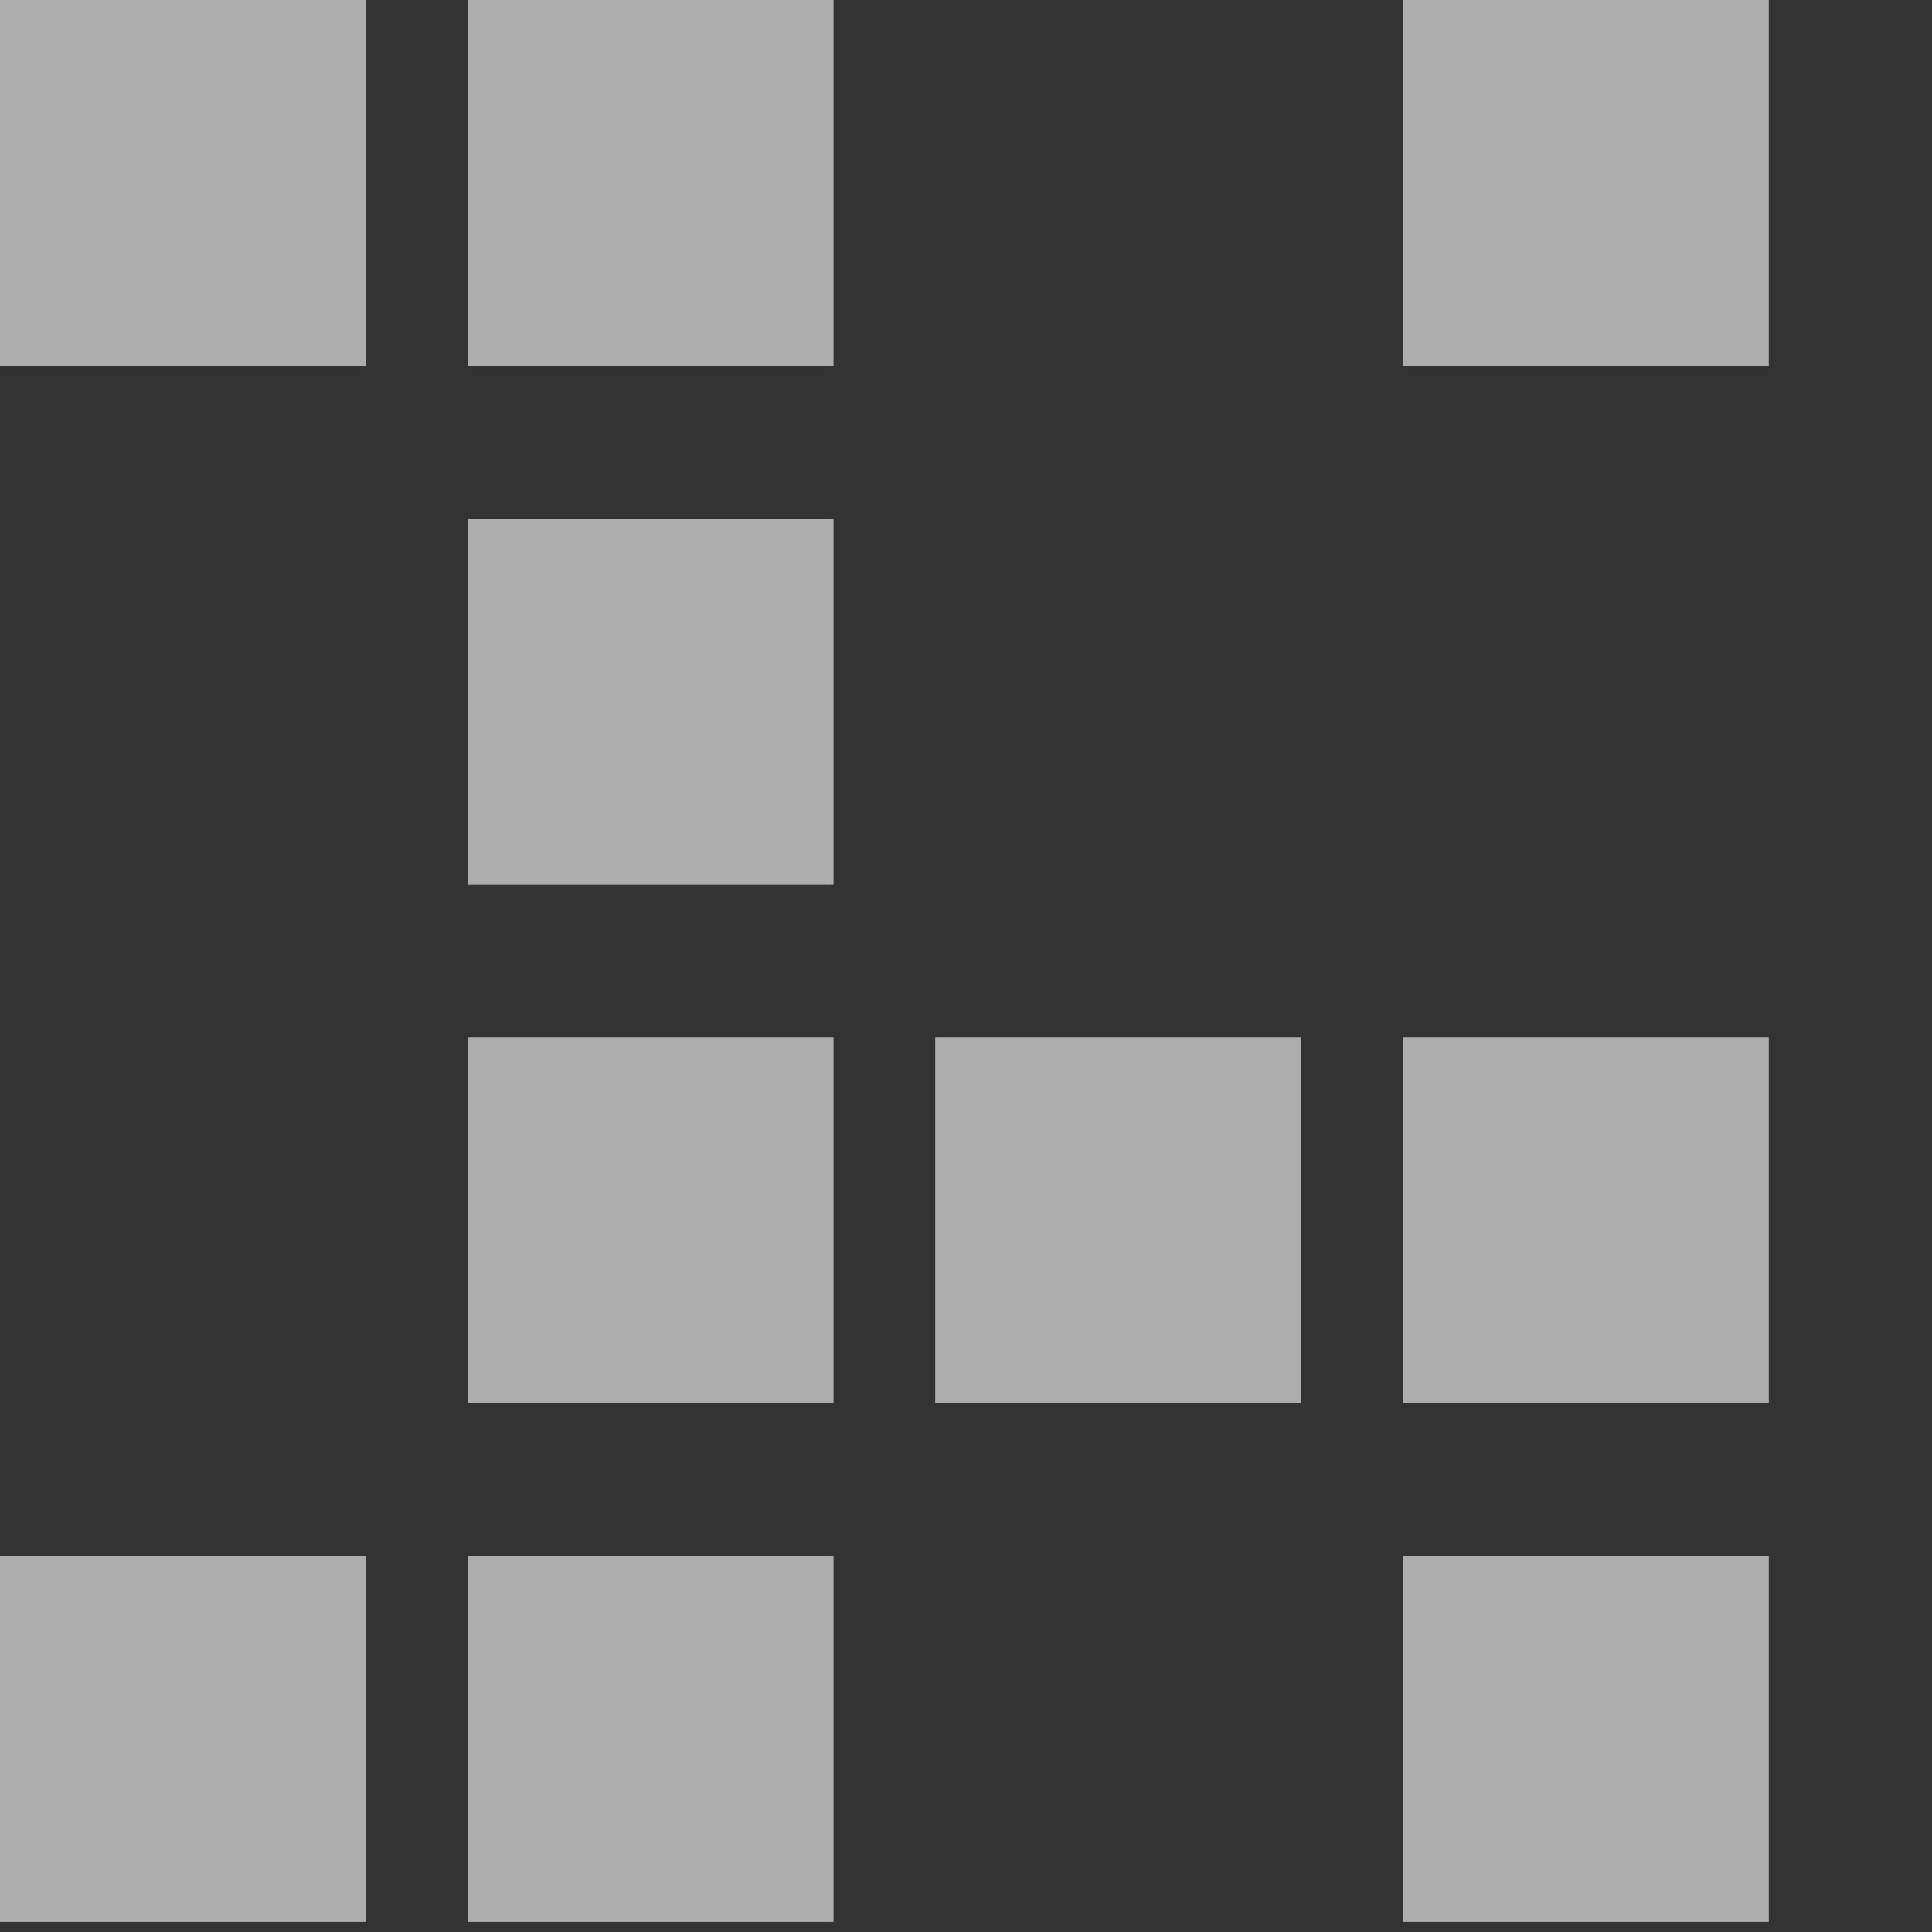 <svg xmlns="http://www.w3.org/2000/svg" width="60" height="60" viewBox="0 0 60 60"><rect x="0" y="0" width="60" height="60" fill="#333333" stroke="none"/><rect width="60" height="60" fill="none"></rect><path d="M11.365,48.321V59.686H0V48.321ZM0,0V11.365H11.365V0ZM14.522,48.321V59.686H25.887V48.321Zm0-16.107V43.579H25.887V32.214Zm0-16.107V27.472H25.887V16.107ZM14.522,0V11.365H25.887V0ZM29.044,32.214V43.579H40.409V32.214ZM43.566,48.321V59.686H54.931V48.321Zm0-16.107V43.579H54.931V32.214ZM43.566,0V11.365H54.931V0Z" fill="#fff" fill-opacity="0.6"></path></svg>
